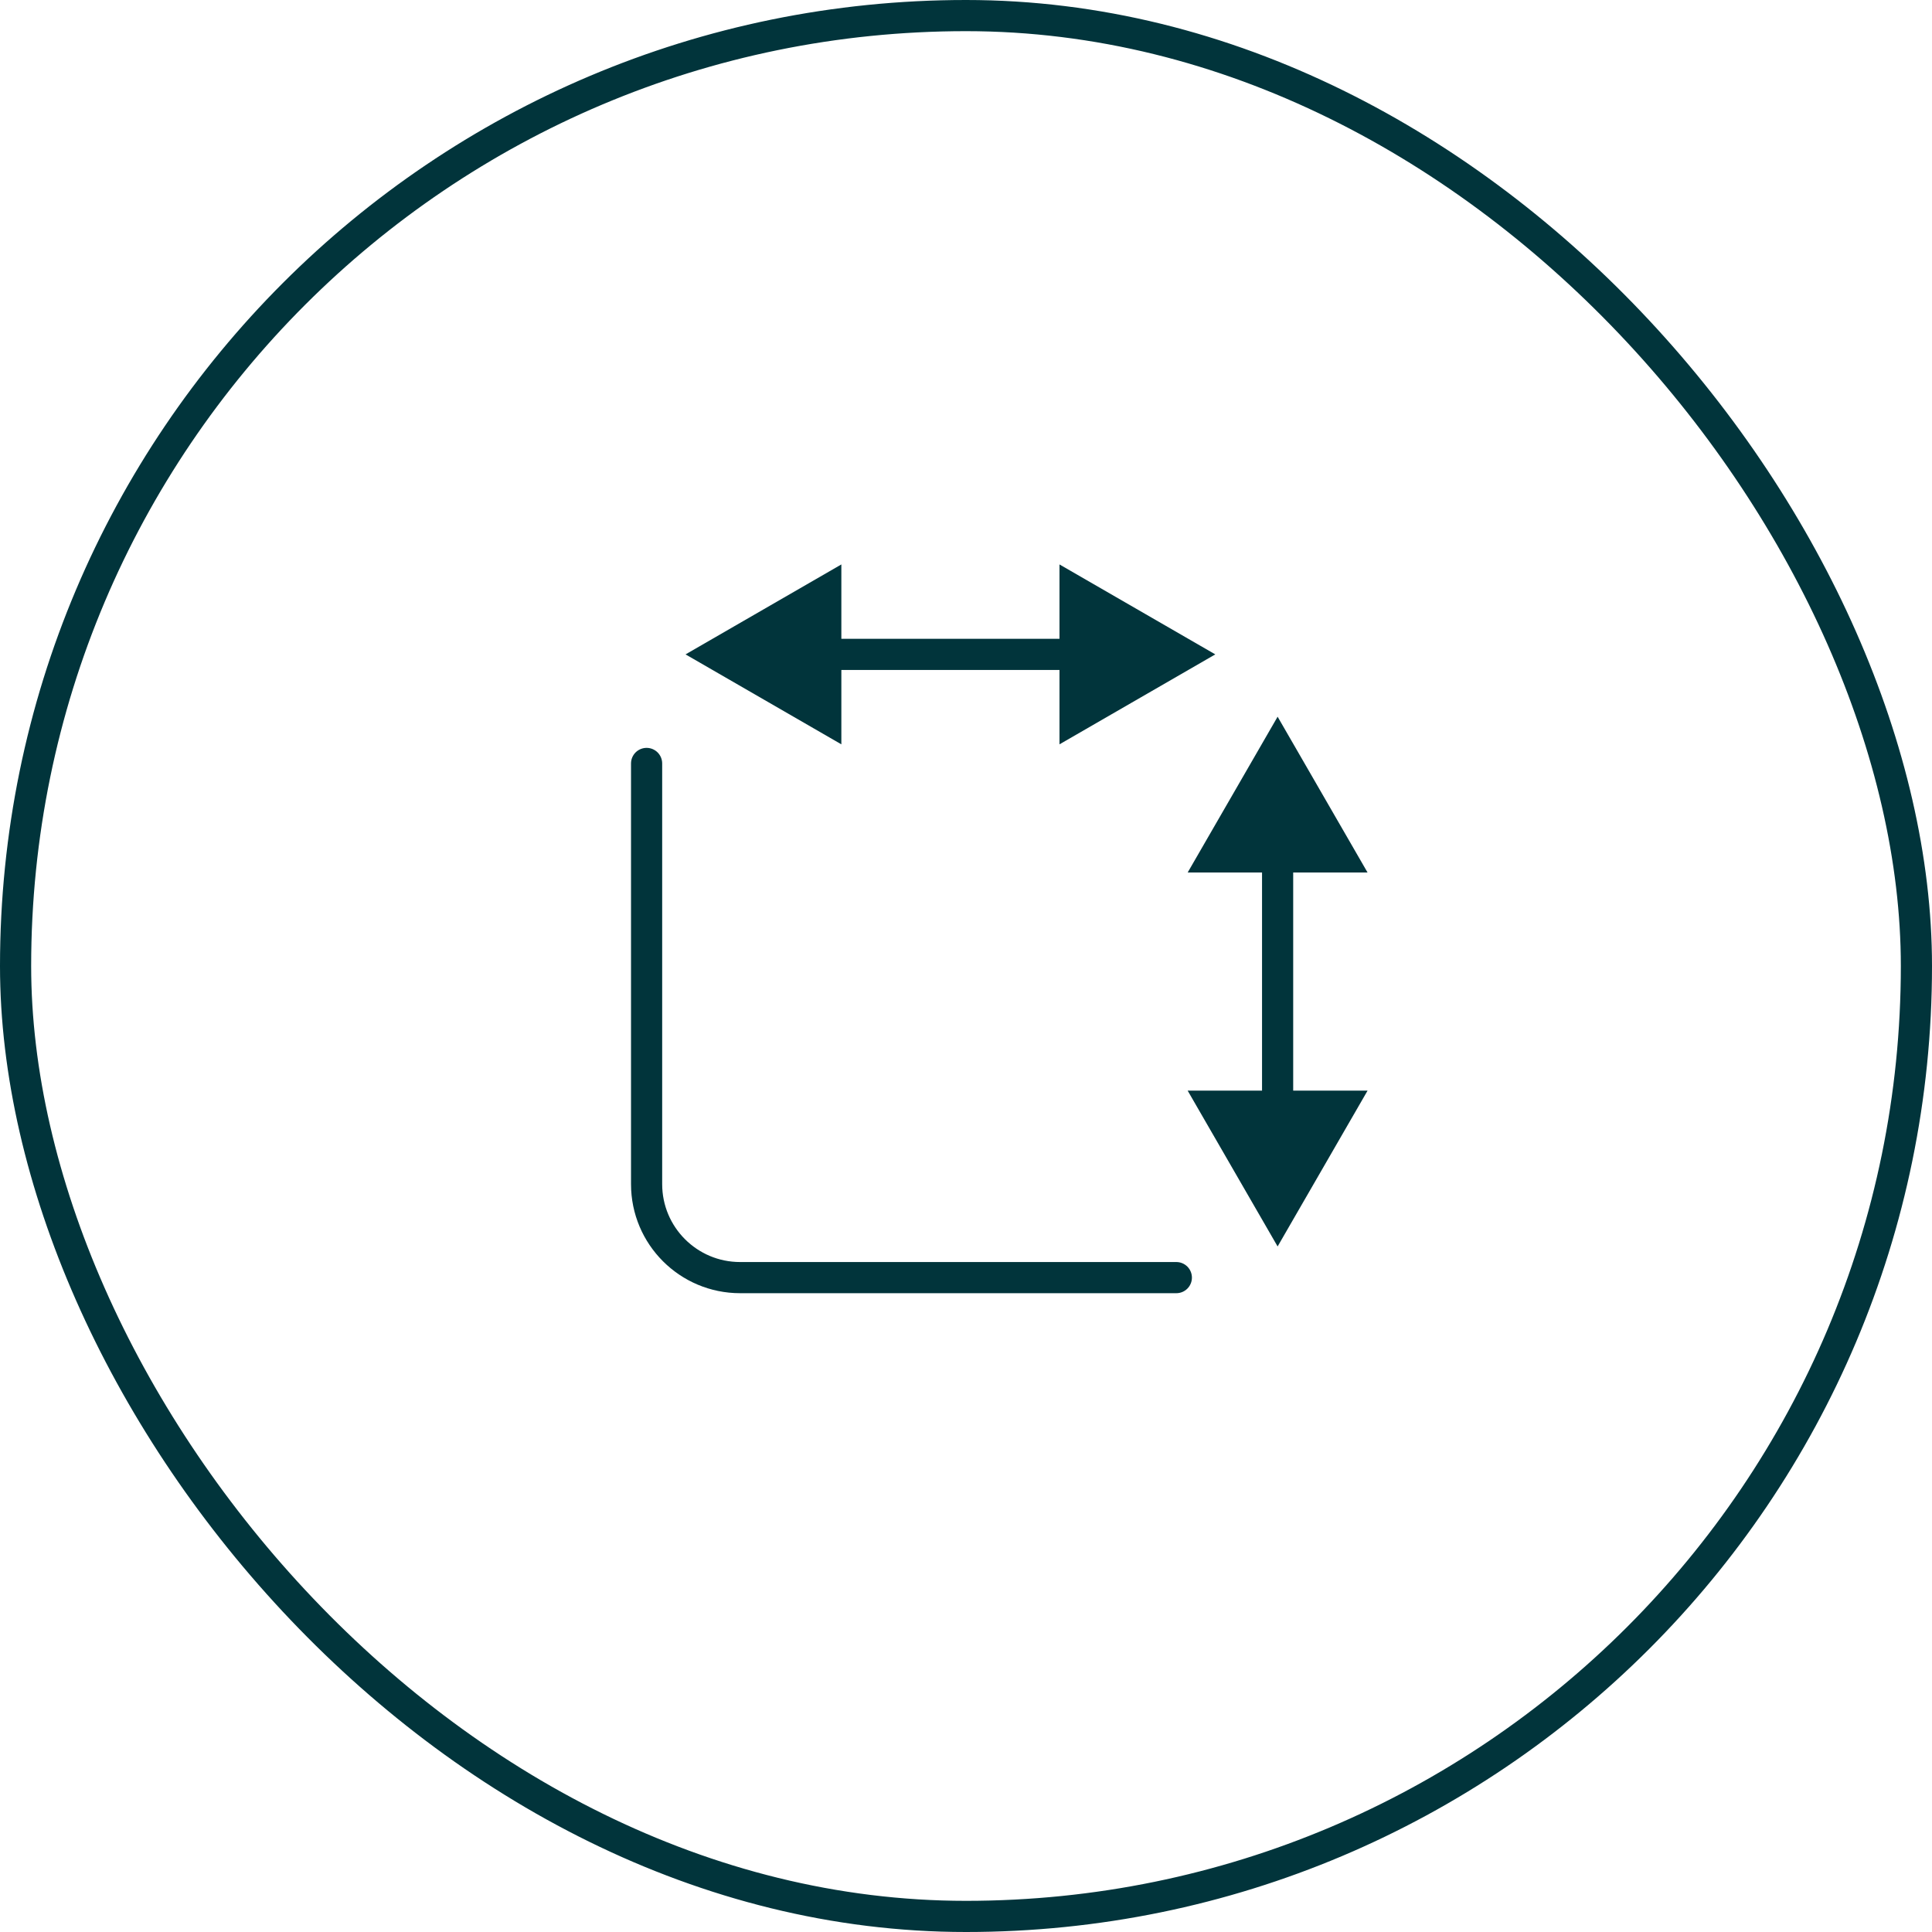 <svg width="124" height="124" viewBox="0 0 124 124" fill="none" xmlns="http://www.w3.org/2000/svg">
<rect x="1" y="1" width="122" height="122" rx="61" stroke="#01343B" stroke-width="2"/>
<path d="M41.5 49V76C41.5 79.314 44.186 82 47.5 82H75.5" stroke="#01343B" stroke-width="2" stroke-linecap="round" stroke-linejoin="round"/>
<path d="M82 46L76.227 56L87.773 56L82 46ZM82 80L87.773 70L76.227 70L82 80ZM81 55L81 71L83 71L83 55L81 55Z" fill="#01343B"/>
<path d="M78 42L68 36.227L68 47.773L78 42ZM44 42L54 47.773L54 36.227L44 42ZM69 41L53 41L53 43L69 43L69 41Z" fill="#01343B"/>
</svg>
